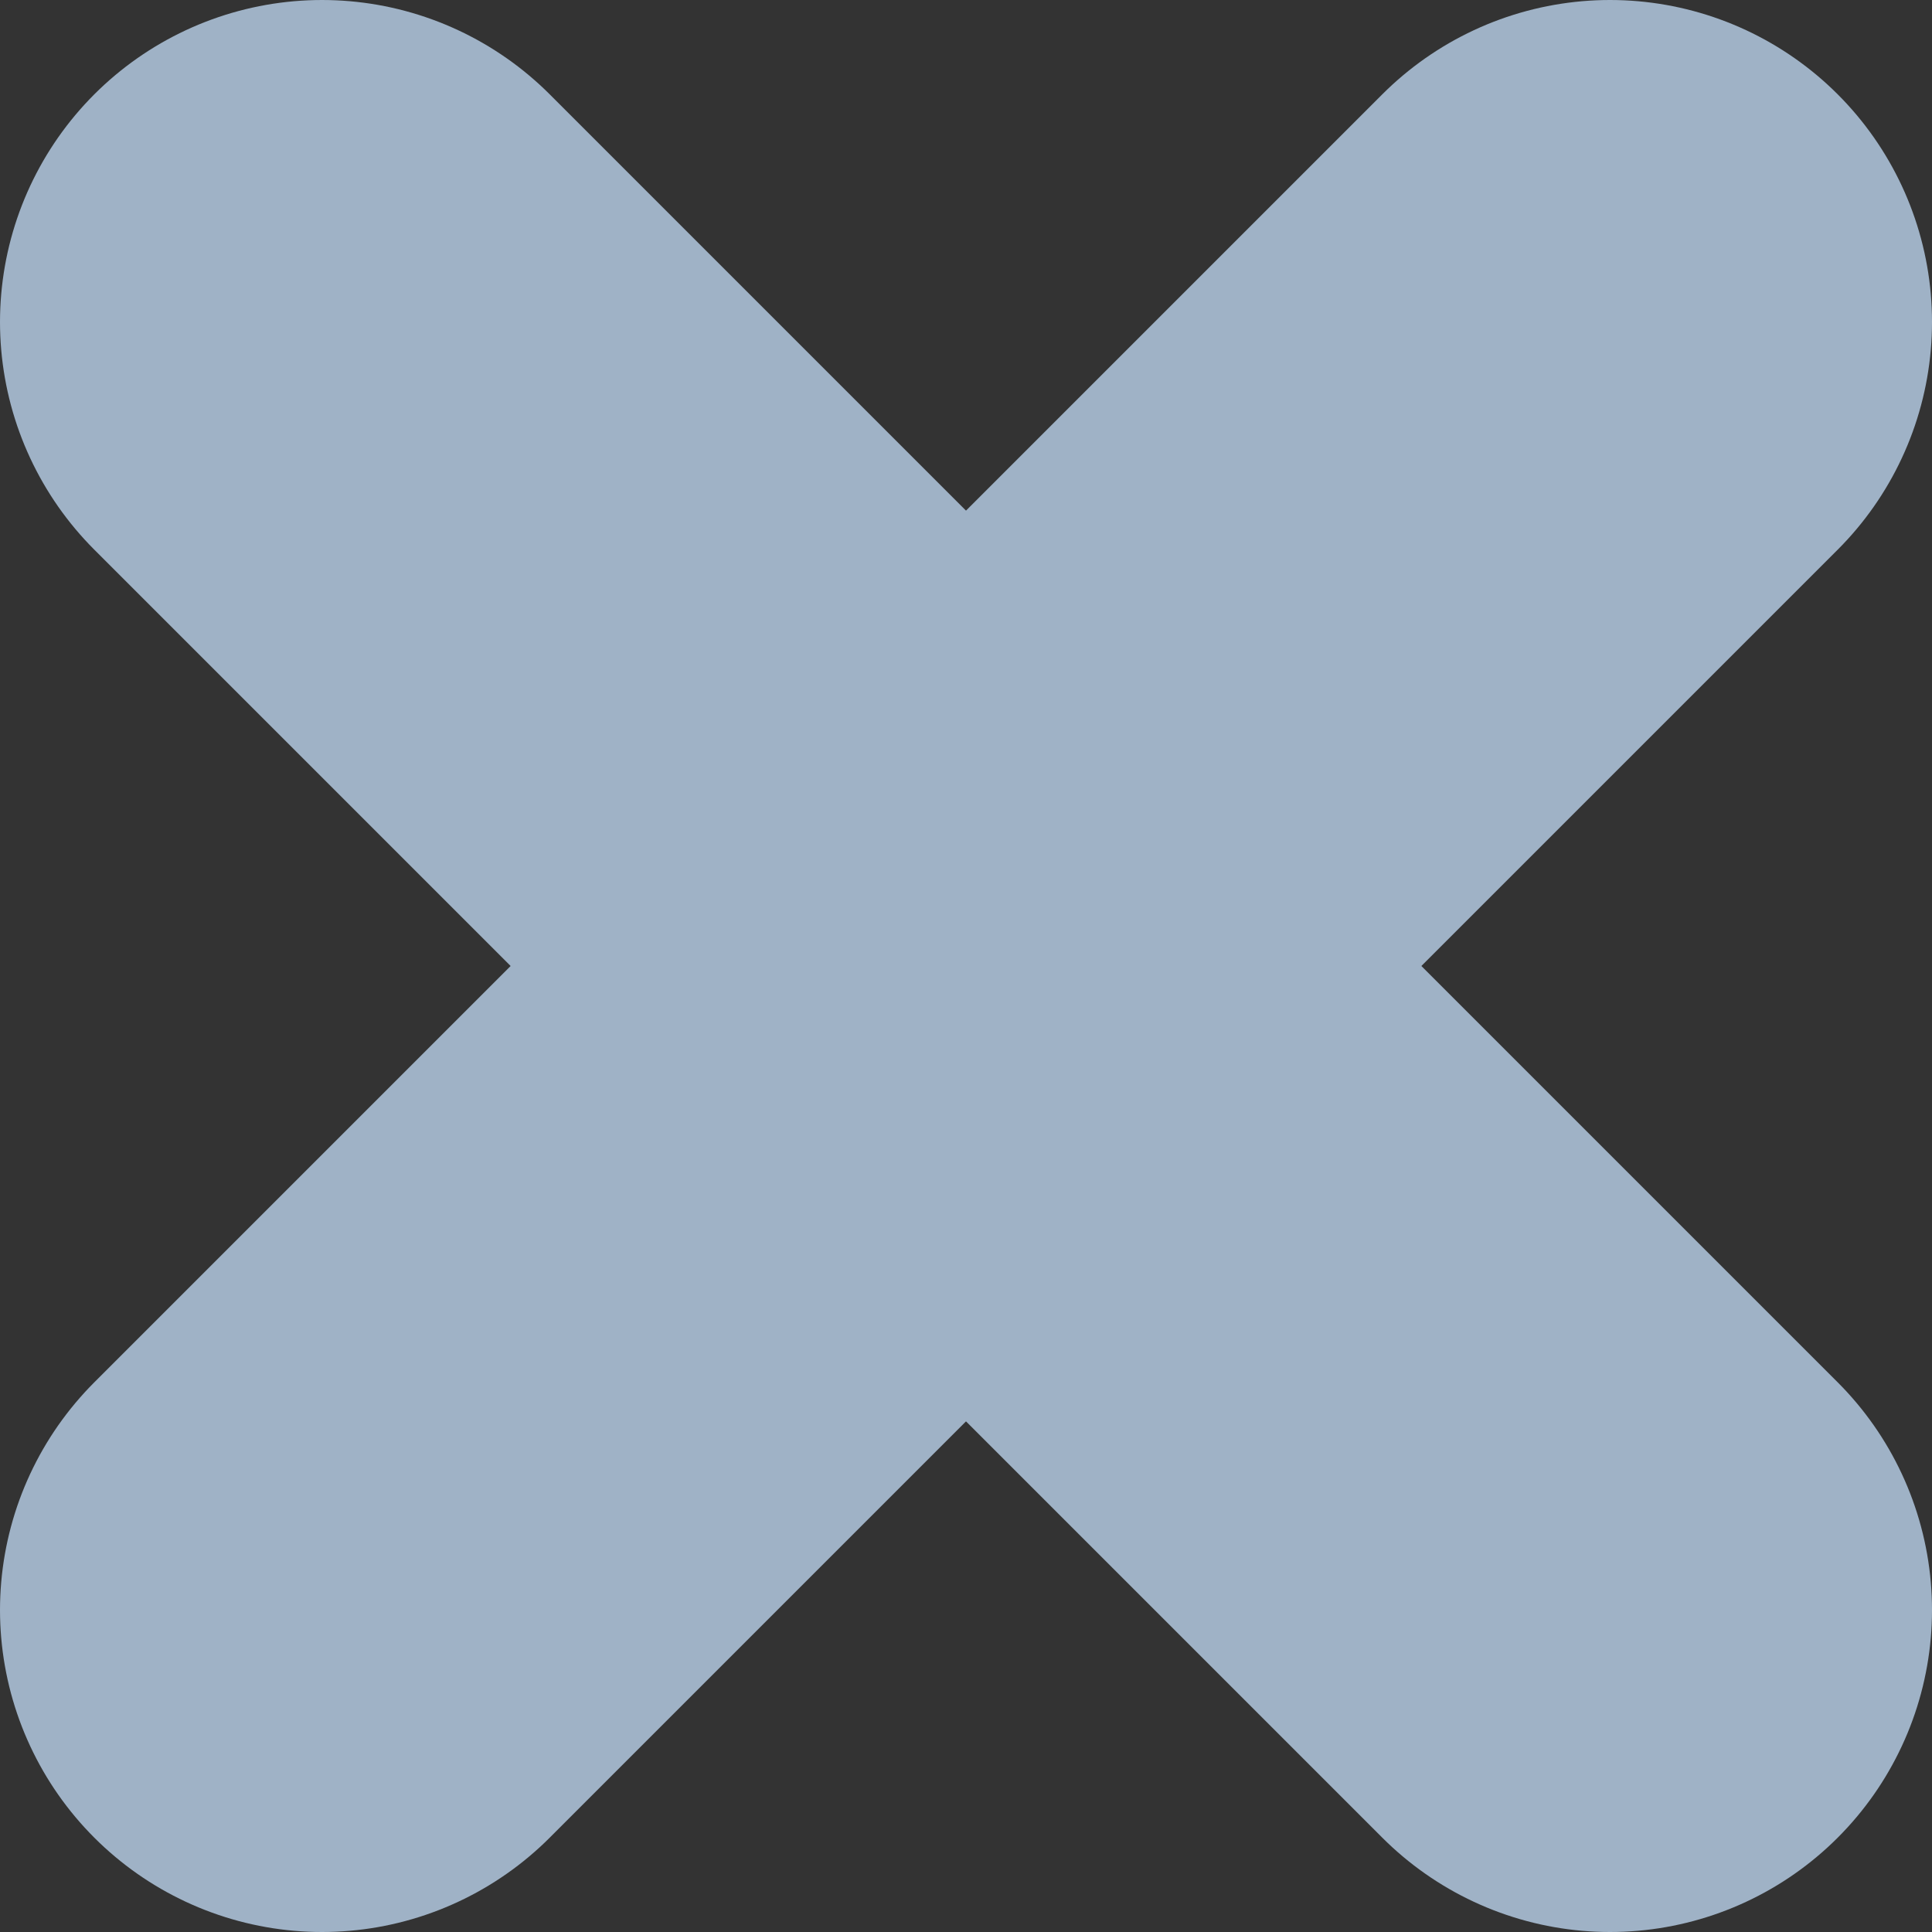 <svg xmlns='http://www.w3.org/2000/svg' viewBox='0 0 6 6'><rect x="0" y="0" width="6" height="6" fill="#333333" stroke="none"/><defs/><g fill='none' fill-rule='evenodd' stroke-linecap='round' stroke-width='2'><g stroke='#9FB2C6'><path d='M5 5L1 1M1 5l4-4'/></g><g stroke='#FFFFFF'><path d='M11 5L7 1M7 5l4-4'/></g></g></svg>